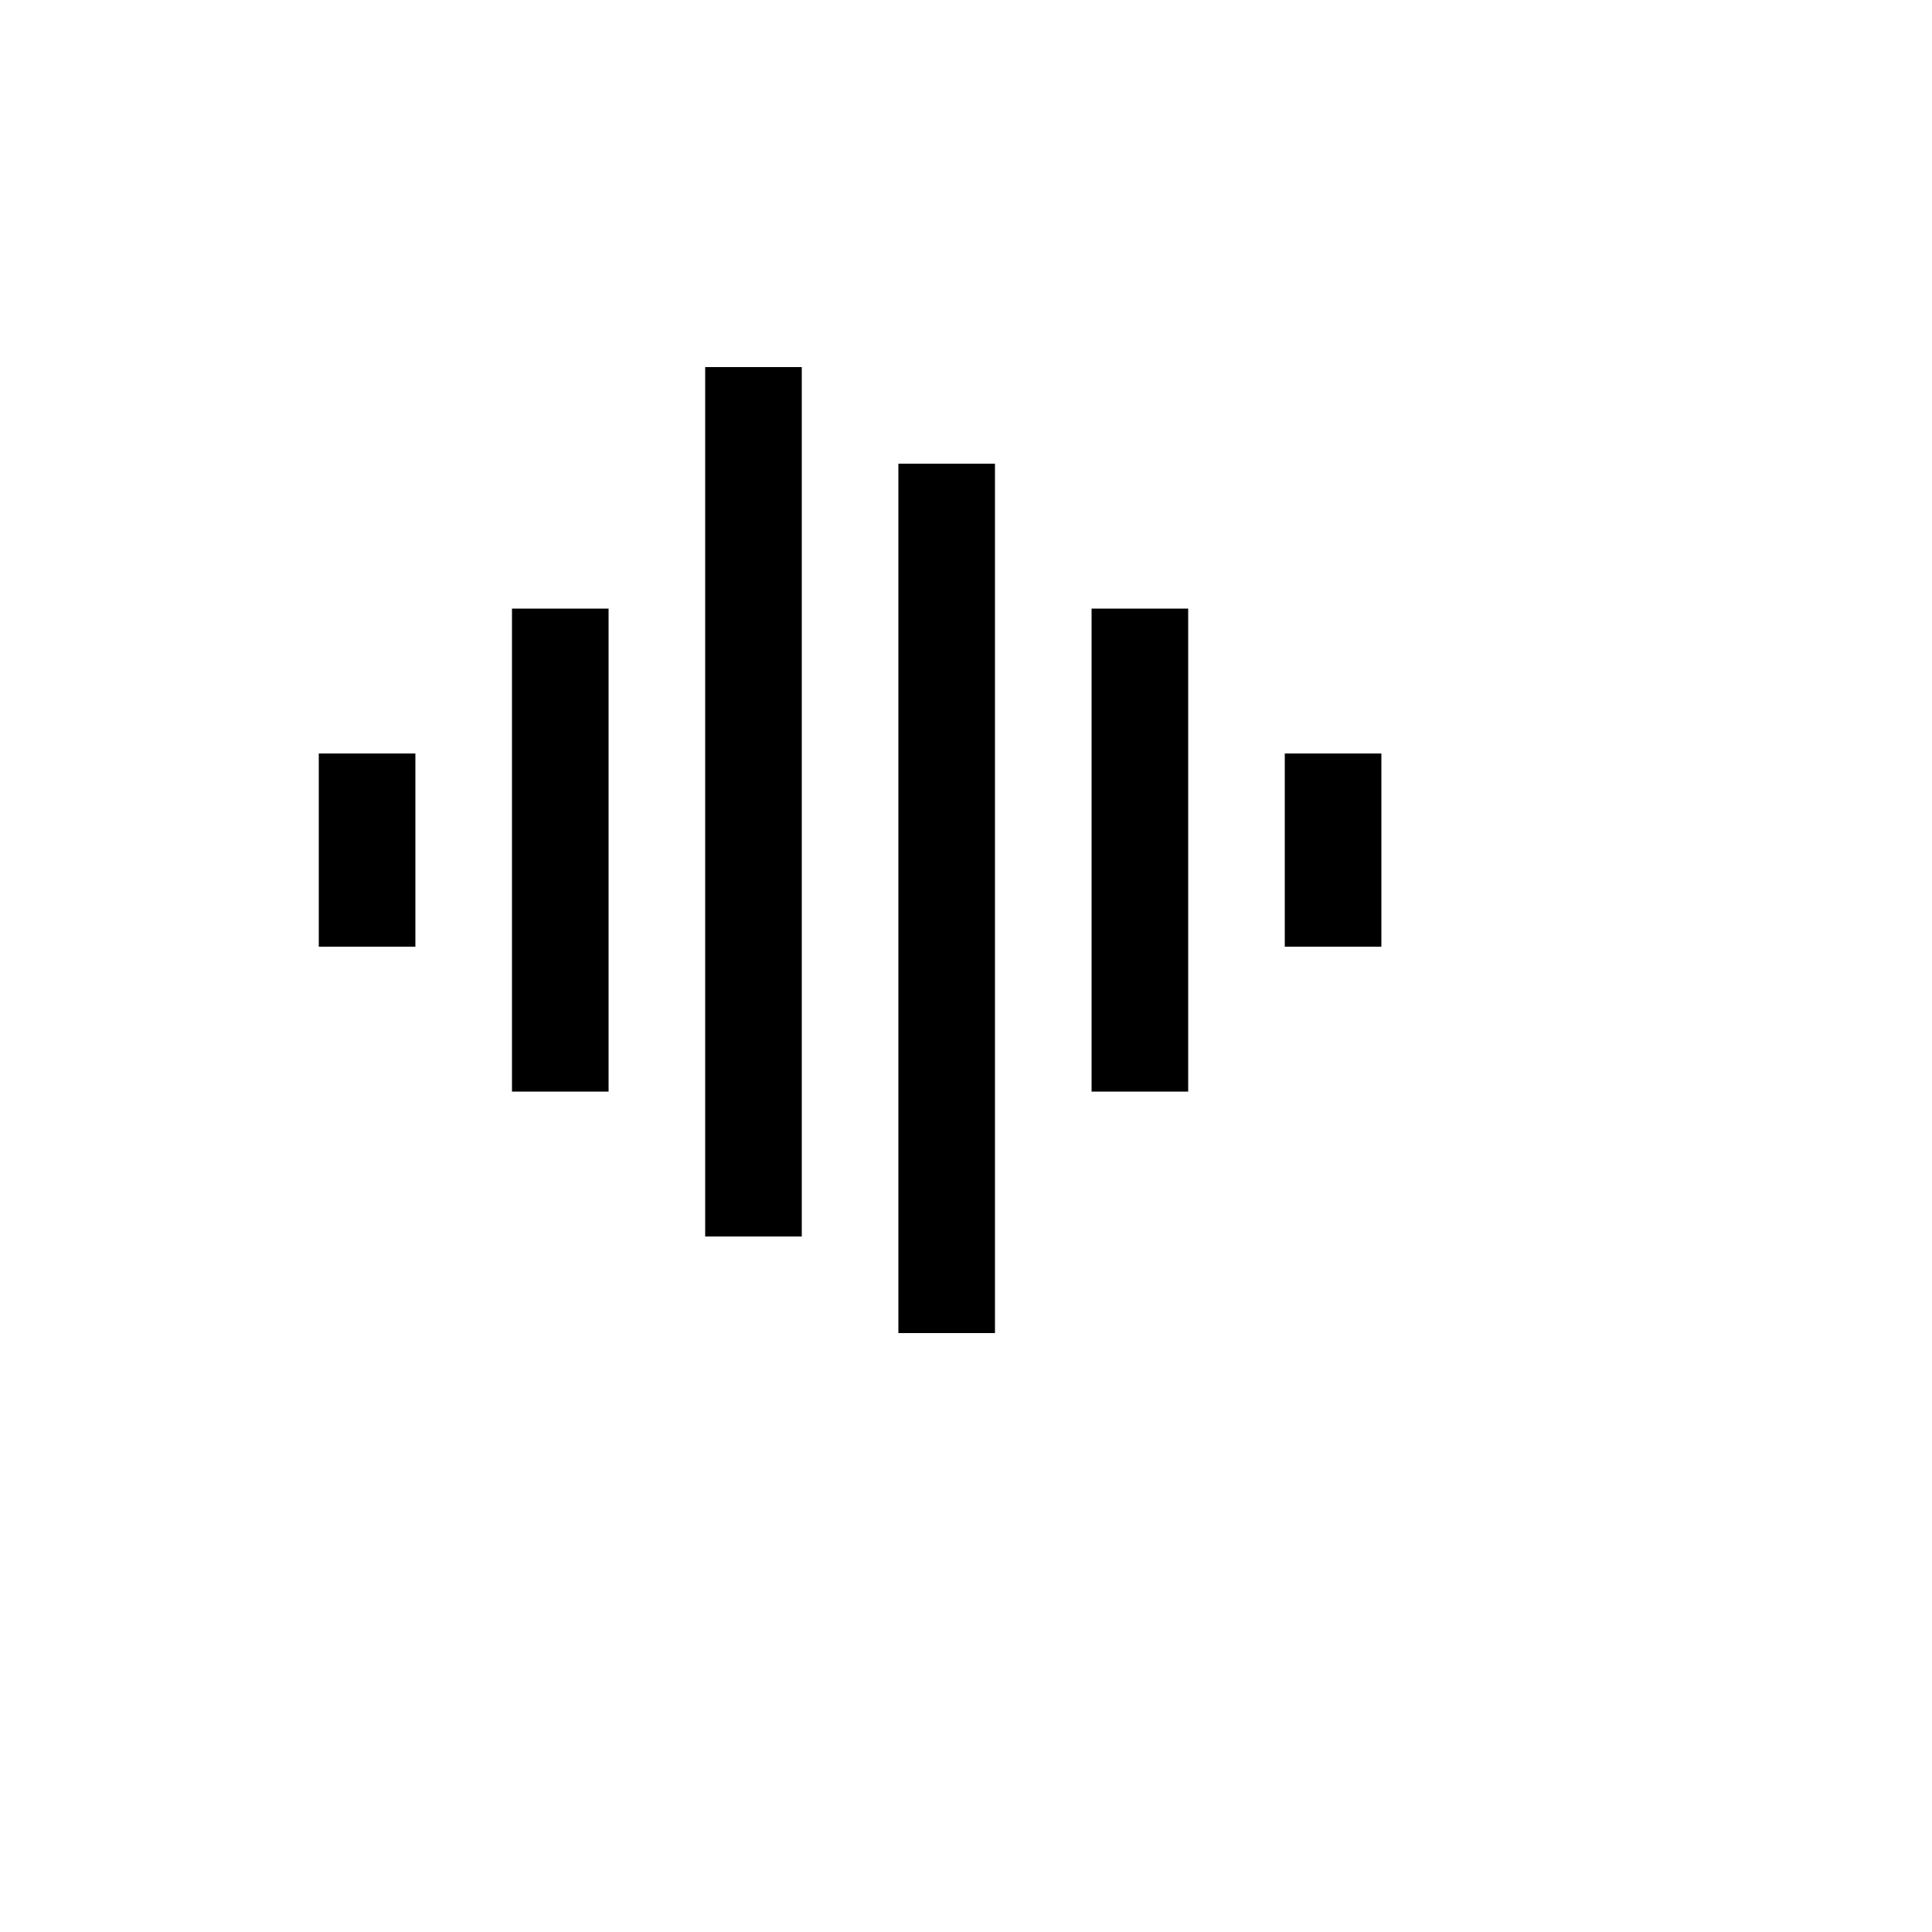 <svg xmlns="http://www.w3.org/2000/svg" version="1.1" xmlns:xlink="http://www.w3.org/1999/xlink" width="100%" height="100%" id="svgWorkerArea" viewBox="-25 -25 625 625" xmlns:idraw="https://idraw.muisca.co" style="background: white;"><defs id="defsdoc"><pattern id="patternBool" x="0" y="0" width="10" height="10" patternUnits="userSpaceOnUse" patternTransform="rotate(35)"><circle cx="5" cy="5" r="4" style="stroke: none;fill: #ff000070;"></circle></pattern></defs><g id="fileImp-849814524" class="cosito"><path id="pathImp-470480290" fill="none" class="grouped" d="M62.5 62.5C62.5 62.5 437.5 62.5 437.5 62.5 437.5 62.5 437.5 437.5 437.5 437.5 437.5 437.5 62.5 437.5 62.5 437.5 62.5 437.5 62.5 62.5 62.5 62.5"></path><path id="pathImp-295983725" class="grouped" d="M140.625 171.875C140.625 171.875 171.875 171.875 171.875 171.875 171.875 171.875 171.875 328.125 171.875 328.125 171.875 328.125 140.625 328.125 140.625 328.125 140.625 328.125 140.625 171.875 140.625 171.875 140.625 171.875 140.625 171.875 140.625 171.875M78.125 218.75C78.125 218.75 109.375 218.75 109.375 218.75 109.375 218.75 109.375 281.25 109.375 281.25 109.375 281.25 78.125 281.25 78.125 281.25 78.125 281.25 78.125 218.75 78.125 218.75 78.125 218.75 78.125 218.75 78.125 218.75M203.125 93.75C203.125 93.75 234.375 93.75 234.375 93.75 234.375 93.75 234.375 375 234.375 375 234.375 375 203.125 375 203.125 375 203.125 375 203.125 93.75 203.125 93.75 203.125 93.75 203.125 93.75 203.125 93.75M265.625 125C265.625 125 296.875 125 296.875 125 296.875 125 296.875 406.25 296.875 406.25 296.875 406.25 265.625 406.25 265.625 406.25 265.625 406.25 265.625 125 265.625 125 265.625 125 265.625 125 265.625 125M328.125 171.875C328.125 171.875 359.375 171.875 359.375 171.875 359.375 171.875 359.375 328.125 359.375 328.125 359.375 328.125 328.125 328.125 328.125 328.125 328.125 328.125 328.125 171.875 328.125 171.875 328.125 171.875 328.125 171.875 328.125 171.875M390.625 218.75C390.625 218.75 421.875 218.75 421.875 218.75 421.875 218.75 421.875 281.25 421.875 281.25 421.875 281.25 390.625 281.25 390.625 281.25 390.625 281.25 390.625 218.75 390.625 218.75 390.625 218.75 390.625 218.75 390.625 218.75"></path></g></svg>